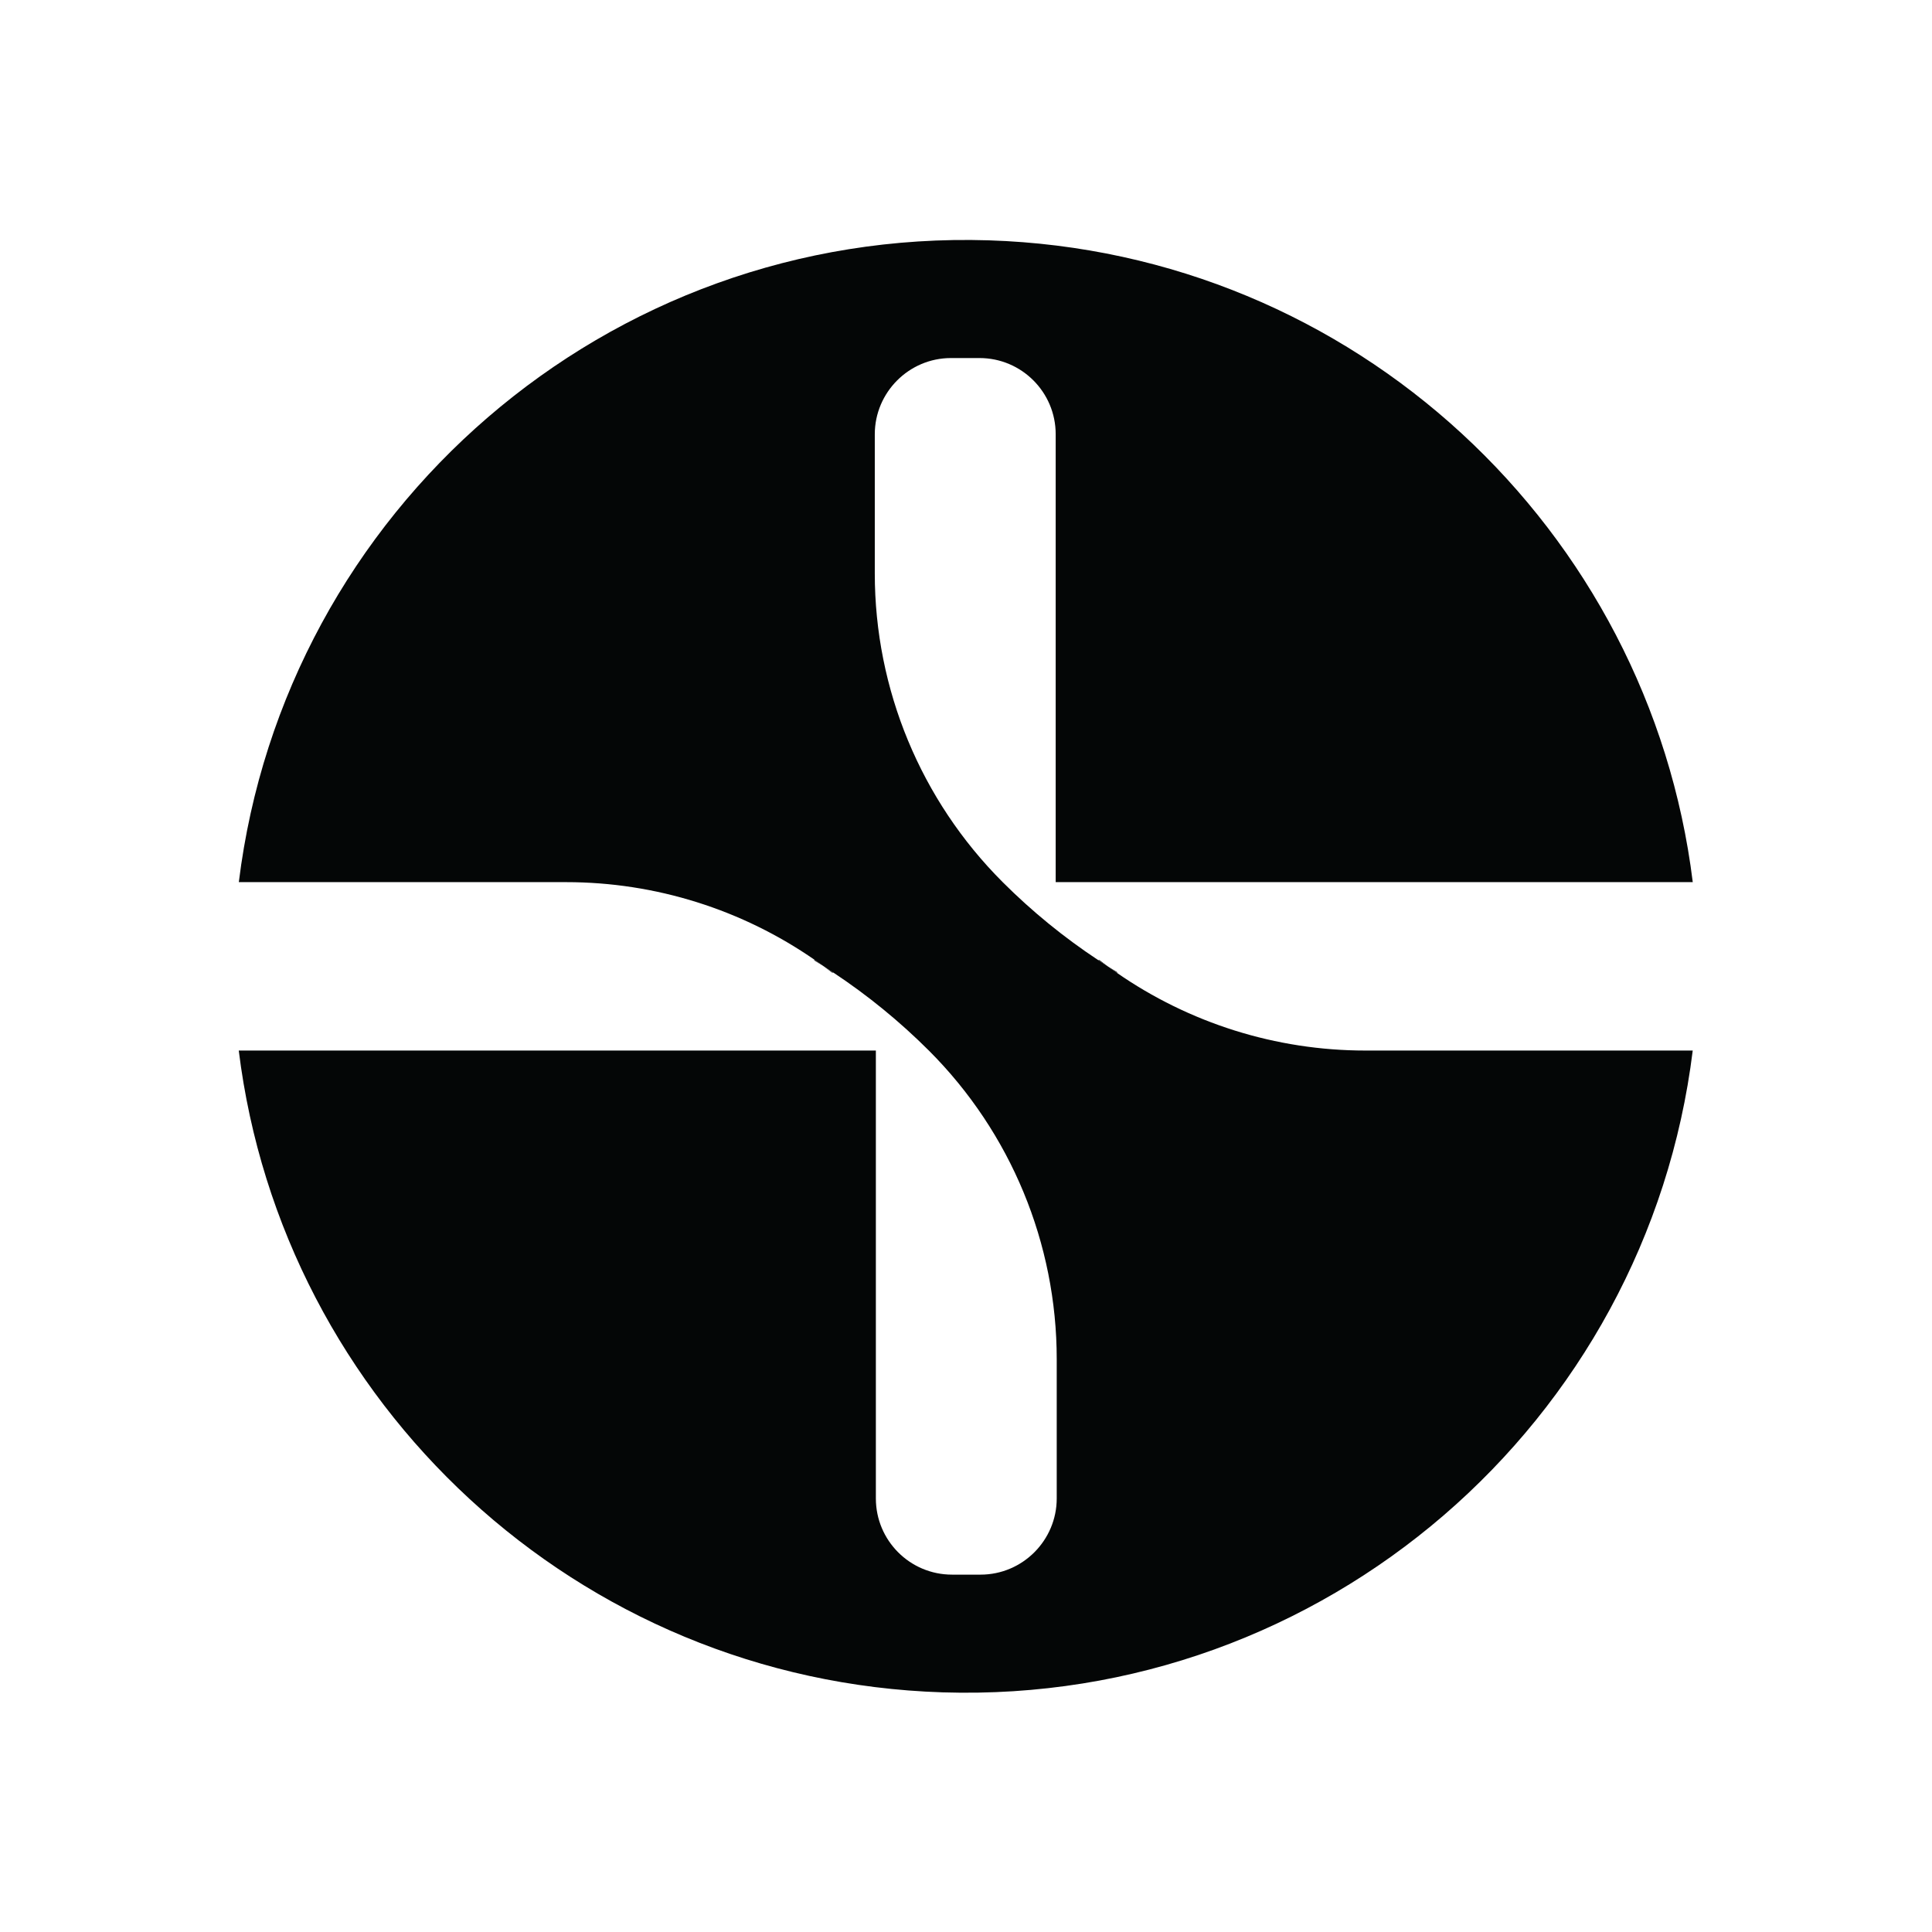 <?xml version="1.0" encoding="UTF-8" standalone="no"?>
<svg
   viewBox="0 0 793.701 793.701"
   height="793.701"
   width="793.701"
   xml:space="preserve"
   id="svg2"
   version="1.1"
   sodipodi:docname="logo23.svg"
   inkscape:version="1.1.2 (b8e25be833, 2022-02-05)"
   xmlns:inkscape="http://www.inkscape.org/namespaces/inkscape"
   xmlns:sodipodi="http://sodipodi.sourceforge.net/DTD/sodipodi-0.dtd"
   xmlns="http://www.w3.org/2000/svg"
   xmlns:svg="http://www.w3.org/2000/svg"
   xmlns:rdf="http://www.w3.org/1999/02/22-rdf-syntax-ns#"
   xmlns:cc="http://creativecommons.org/ns#"
   xmlns:dc="http://purl.org/dc/elements/1.1/"><sodipodi:namedview
     id="namedview20"
     pagecolor="#ffffff"
     bordercolor="#666666"
     borderopacity="1.0"
     inkscape:pageshadow="2"
     inkscape:pageopacity="0.0"
     inkscape:pagecheckerboard="0"
     showgrid="false"
     width="793.701px"
     inkscape:zoom="0.74920713"
     inkscape:cx="196.20742"
     inkscape:cy="453.81309"
     inkscape:window-width="1920"
     inkscape:window-height="1027"
     inkscape:window-x="-8"
     inkscape:window-y="-8"
     inkscape:window-maximized="1"
     inkscape:current-layer="svg2" /><defs
     id="defs6"><clipPath
       id="clipPath18"
       clipPathUnits="userSpaceOnUse"><path
         id="path16"
         d="M 0,841.89 H 595.276 V 0 H 0 Z" /></clipPath></defs><g
     transform="matrix(1.333,0,0,-1.333,-0.009,960.677)"
     id="g10"><g
       id="g12"><g
         clip-path="url(#clipPath18)"
         id="g14"><g
           transform="translate(420.8,396.92)"
           id="g20"><path
             id="path22"
             style="fill:#040606;fill-opacity:1;fill-rule:nonzero;stroke:none"
             d="M 0,0 H 100.89 C 86.77,-114.57 -12.65,-201.52 -130.29,-197.8 -243.03,-194.21 -333.82,-108.56 -347.21,0 h 196.35 v -138.04 c 0,-12.95 10.49,-23.48 23.47,-23.48 h 8.8 c 12.97,0 23.47,10.6 23.47,23.48 v 42.93 c 0,35.66 -14.16,69.86 -39.37,95.07 -9.07,9.06 -18.95,17.1 -29.47,24.07 -1.02,0.68 -2.04,1.34 -3.07,2 -0.86,0.63 -1.72,1.25 -2.6,1.85 -22.35,15.53 -49.07,24.02 -76.67,24.02 h -100.89 c 14.11,114.57 113.53,201.52 231.17,197.8 C -3.28,246.11 87.51,160.46 100.9,51.9 H -95.44 v 138.04 c 0,12.95 -10.5,23.48 -23.48,23.48 h -8.8 c -12.96,0 -23.47,-10.6 -23.47,-23.48 v -42.93 c 0,-35.66 14.16,-69.85 39.38,-95.07 9.06,-9.06 18.94,-17.1 29.46,-24.06 1,-0.67 2,-1.32 3.01,-1.96 0.88,-0.65 1.76,-1.28 2.65,-1.89 C -54.33,8.49 -27.61,0 0,0" /></g><g
           transform="translate(253.77,422.95)"
           id="g24"><path
             id="path26"
             style="fill:#040606;fill-opacity:1;fill-rule:nonzero;stroke:none"
             d="M 0,0 C 1.03,-0.66 2.05,-1.32 3.07,-2 H 2.68 C 1.79,-1.32 0.9,-0.65 0,0" /></g><g
           transform="translate(344.49,420.95)"
           id="g28"><path
             id="path30"
             style="fill:#040606;fill-opacity:1;fill-rule:nonzero;stroke:none"
             d="M 0,0 H -0.38 C -1.27,0.61 -2.15,1.24 -3.03,1.89 -2.03,1.25 -1.02,0.62 0,0" /></g><g
           transform="translate(251.17,424.8)"
           id="g32"><path
             id="path34"
             style="fill:#040606;fill-opacity:1;fill-rule:nonzero;stroke:none"
             d="M 0,0 C 0.88,-0.6 1.74,-1.22 2.6,-1.85 1.62,-1.23 0.63,-0.61 -0.37,0 Z" /></g><g
           transform="translate(341.46,422.84)"
           id="g36"><path
             id="path38"
             style="fill:#040606;fill-opacity:1;fill-rule:nonzero;stroke:none"
             d="m 0,0 c -1.01,0.64 -2.01,1.29 -3.01,1.96 h 0.39 C -1.75,1.29 -0.88,0.64 0,0" /></g></g></g></g></svg>
